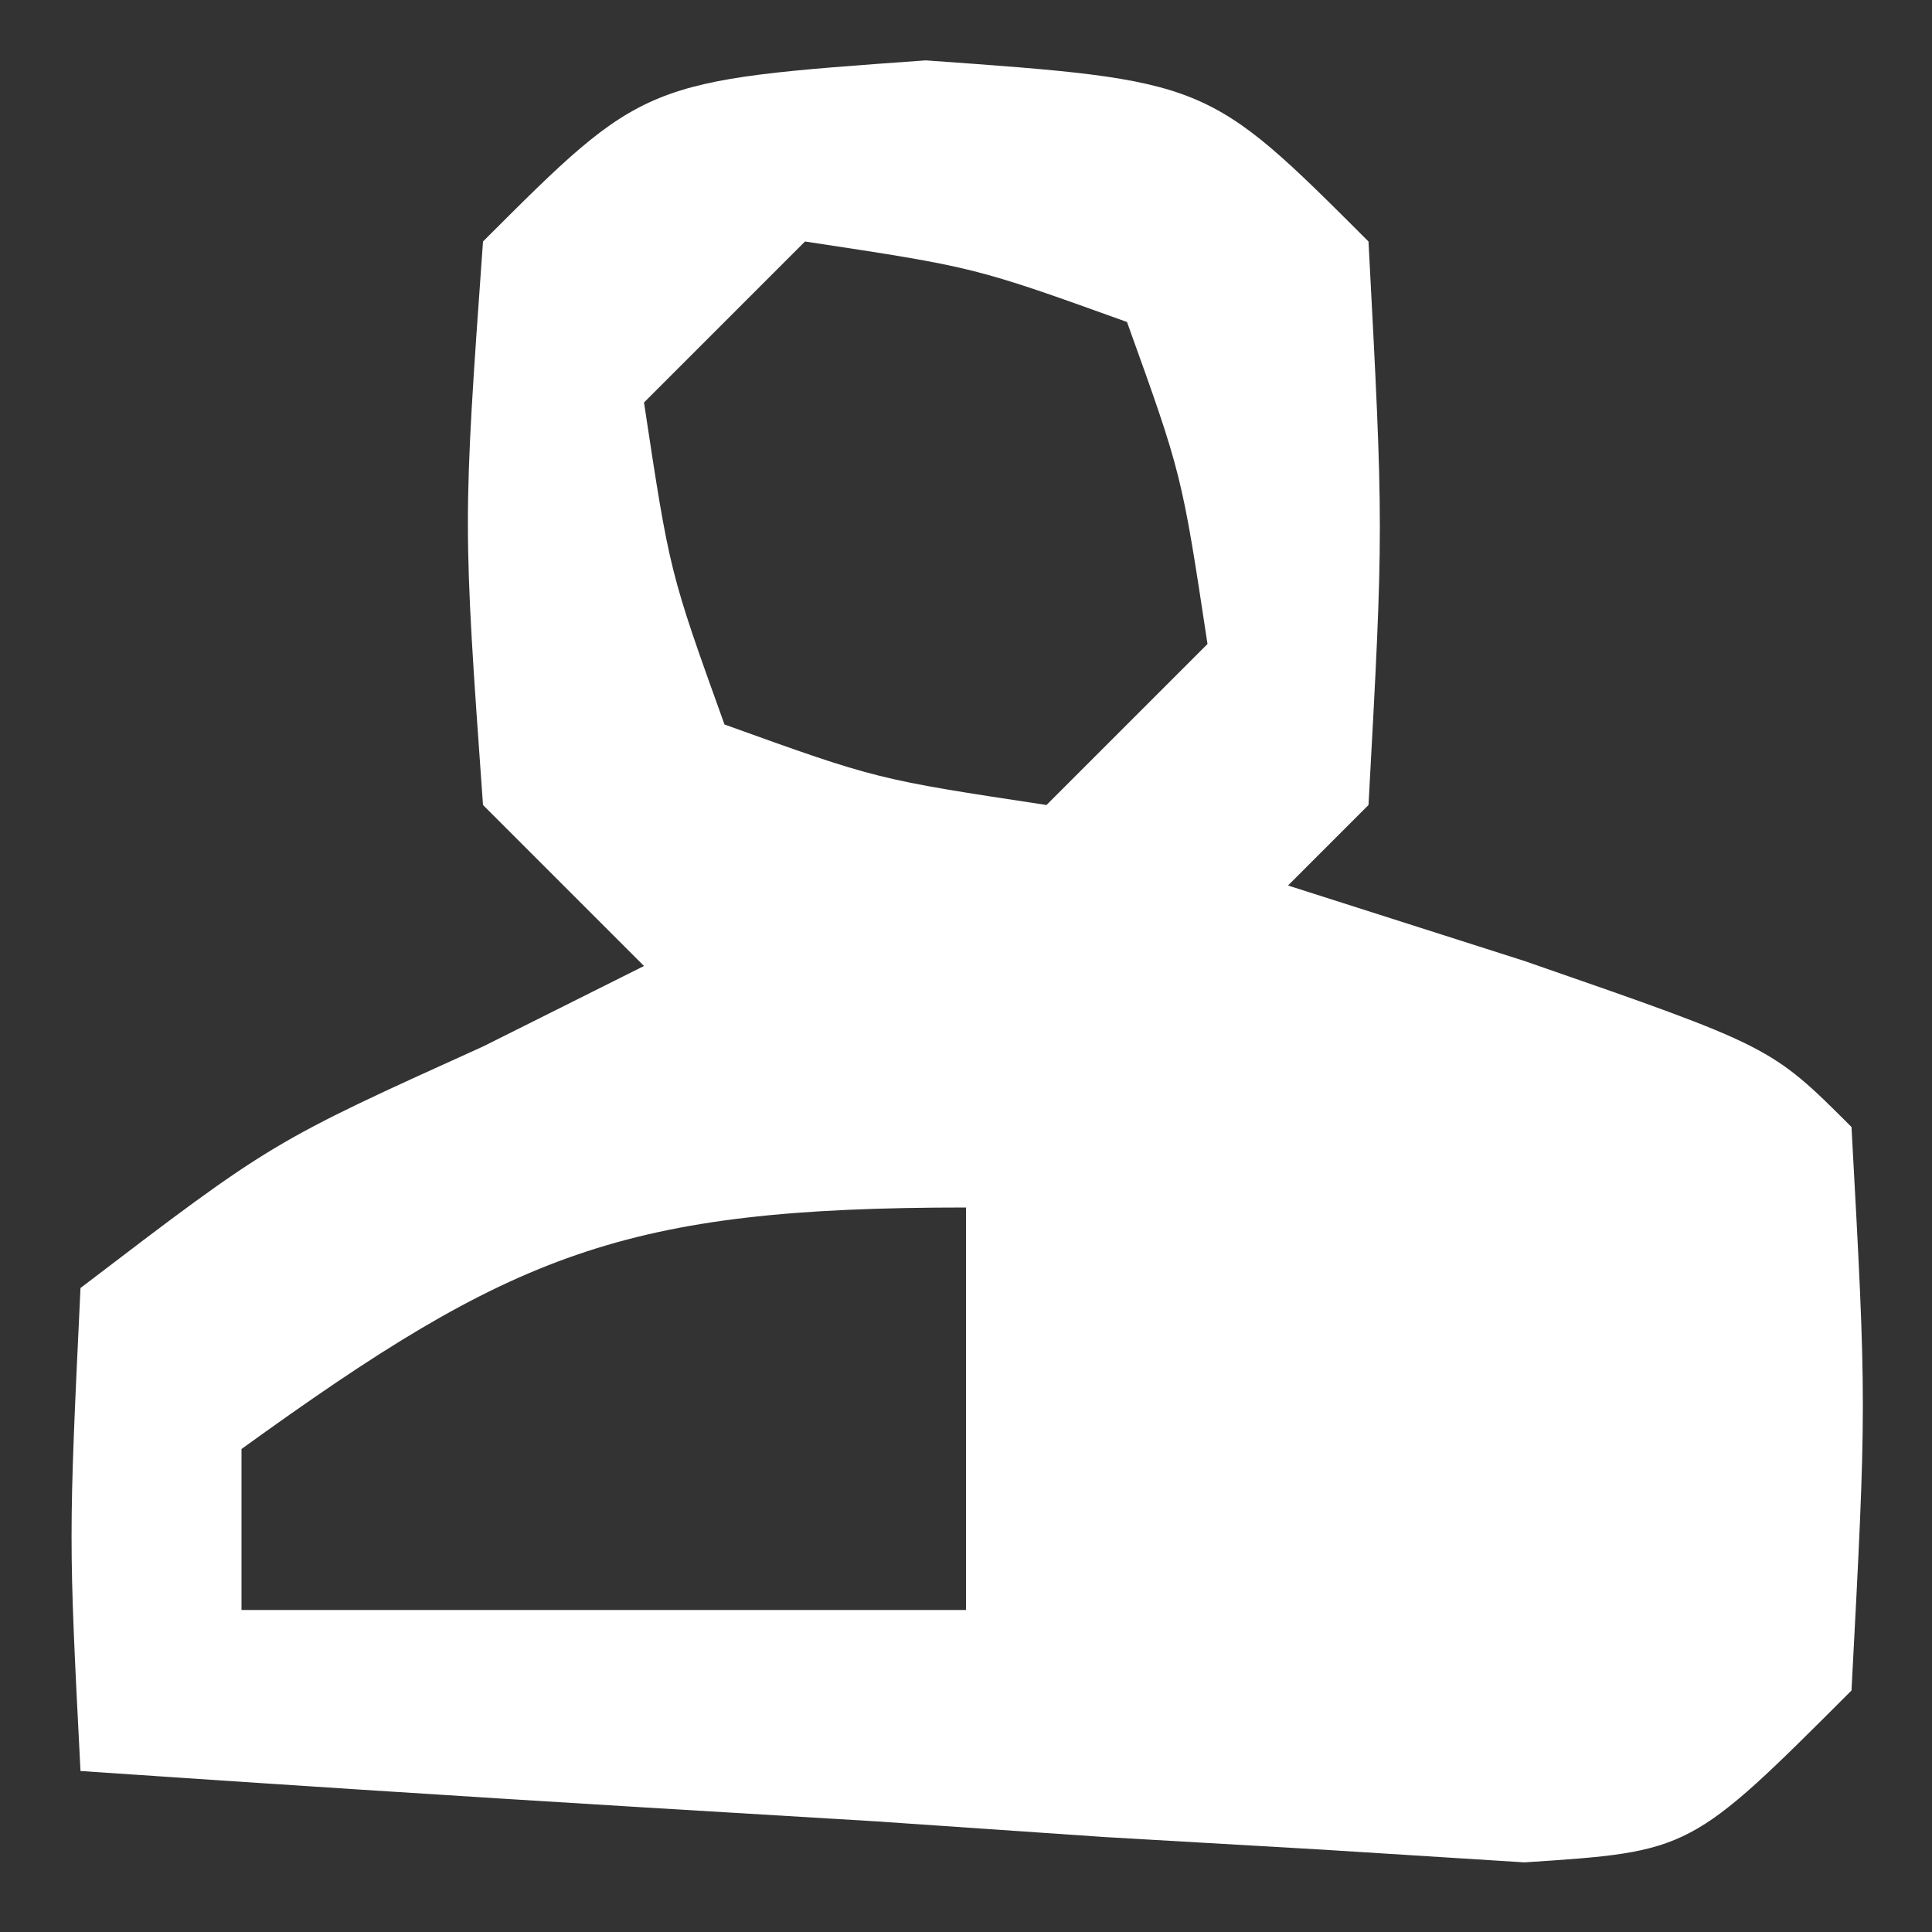 <?xml version="1.0" encoding="UTF-8"?>
<svg version="1.1" xmlns="http://www.w3.org/2000/svg" width="24" height="24">
<rect width="100%" height="100%" fill="#333333" stroke="none"/>
<path d="M0 0 C3.5 0.25 3.5 0.25 5.5 2.25 C5.688 5.812 5.688 5.812 5.5 9.25 C5.17 9.58 4.84 9.91 4.5 10.25 C5.469 10.559 6.439 10.869 7.438 11.188 C10.5 12.25 10.5 12.25 11.5 13.25 C11.688 16.688 11.688 16.688 11.5 20.25 C9.5 22.25 9.5 22.25 7.437 22.385 C6.61 22.333 5.782 22.281 4.93 22.227 C4.034 22.175 3.138 22.123 2.215 22.07 C1.278 22.006 0.341 21.941 -0.625 21.875 C-1.57 21.818 -2.515 21.762 -3.488 21.703 C-5.826 21.561 -8.163 21.41 -10.5 21.25 C-10.648 18.363 -10.648 18.363 -10.5 15.25 C-8.125 13.438 -8.125 13.438 -5.5 12.25 C-4.84 11.92 -4.18 11.59 -3.5 11.25 C-4.16 10.59 -4.82 9.93 -5.5 9.25 C-5.75 5.75 -5.75 5.75 -5.5 2.25 C-3.5 0.25 -3.5 0.25 0 0 Z M-1.5 2.25 C-2.16 2.91 -2.82 3.57 -3.5 4.25 C-3.181 6.358 -3.181 6.358 -2.5 8.25 C-0.608 8.931 -0.608 8.931 1.5 9.25 C2.16 8.59 2.82 7.93 3.5 7.25 C3.181 5.142 3.181 5.142 2.5 3.25 C0.608 2.569 0.608 2.569 -1.5 2.25 Z M-8.5 17.25 C-8.5 17.91 -8.5 18.57 -8.5 19.25 C-5.53 19.25 -2.56 19.25 0.5 19.25 C0.5 17.6 0.5 15.95 0.5 14.25 C-3.766 14.25 -5.133 14.818 -8.5 17.25 Z " fill="#FFFFFF" transform="translate(11.5,0.75)"/>
</svg>
